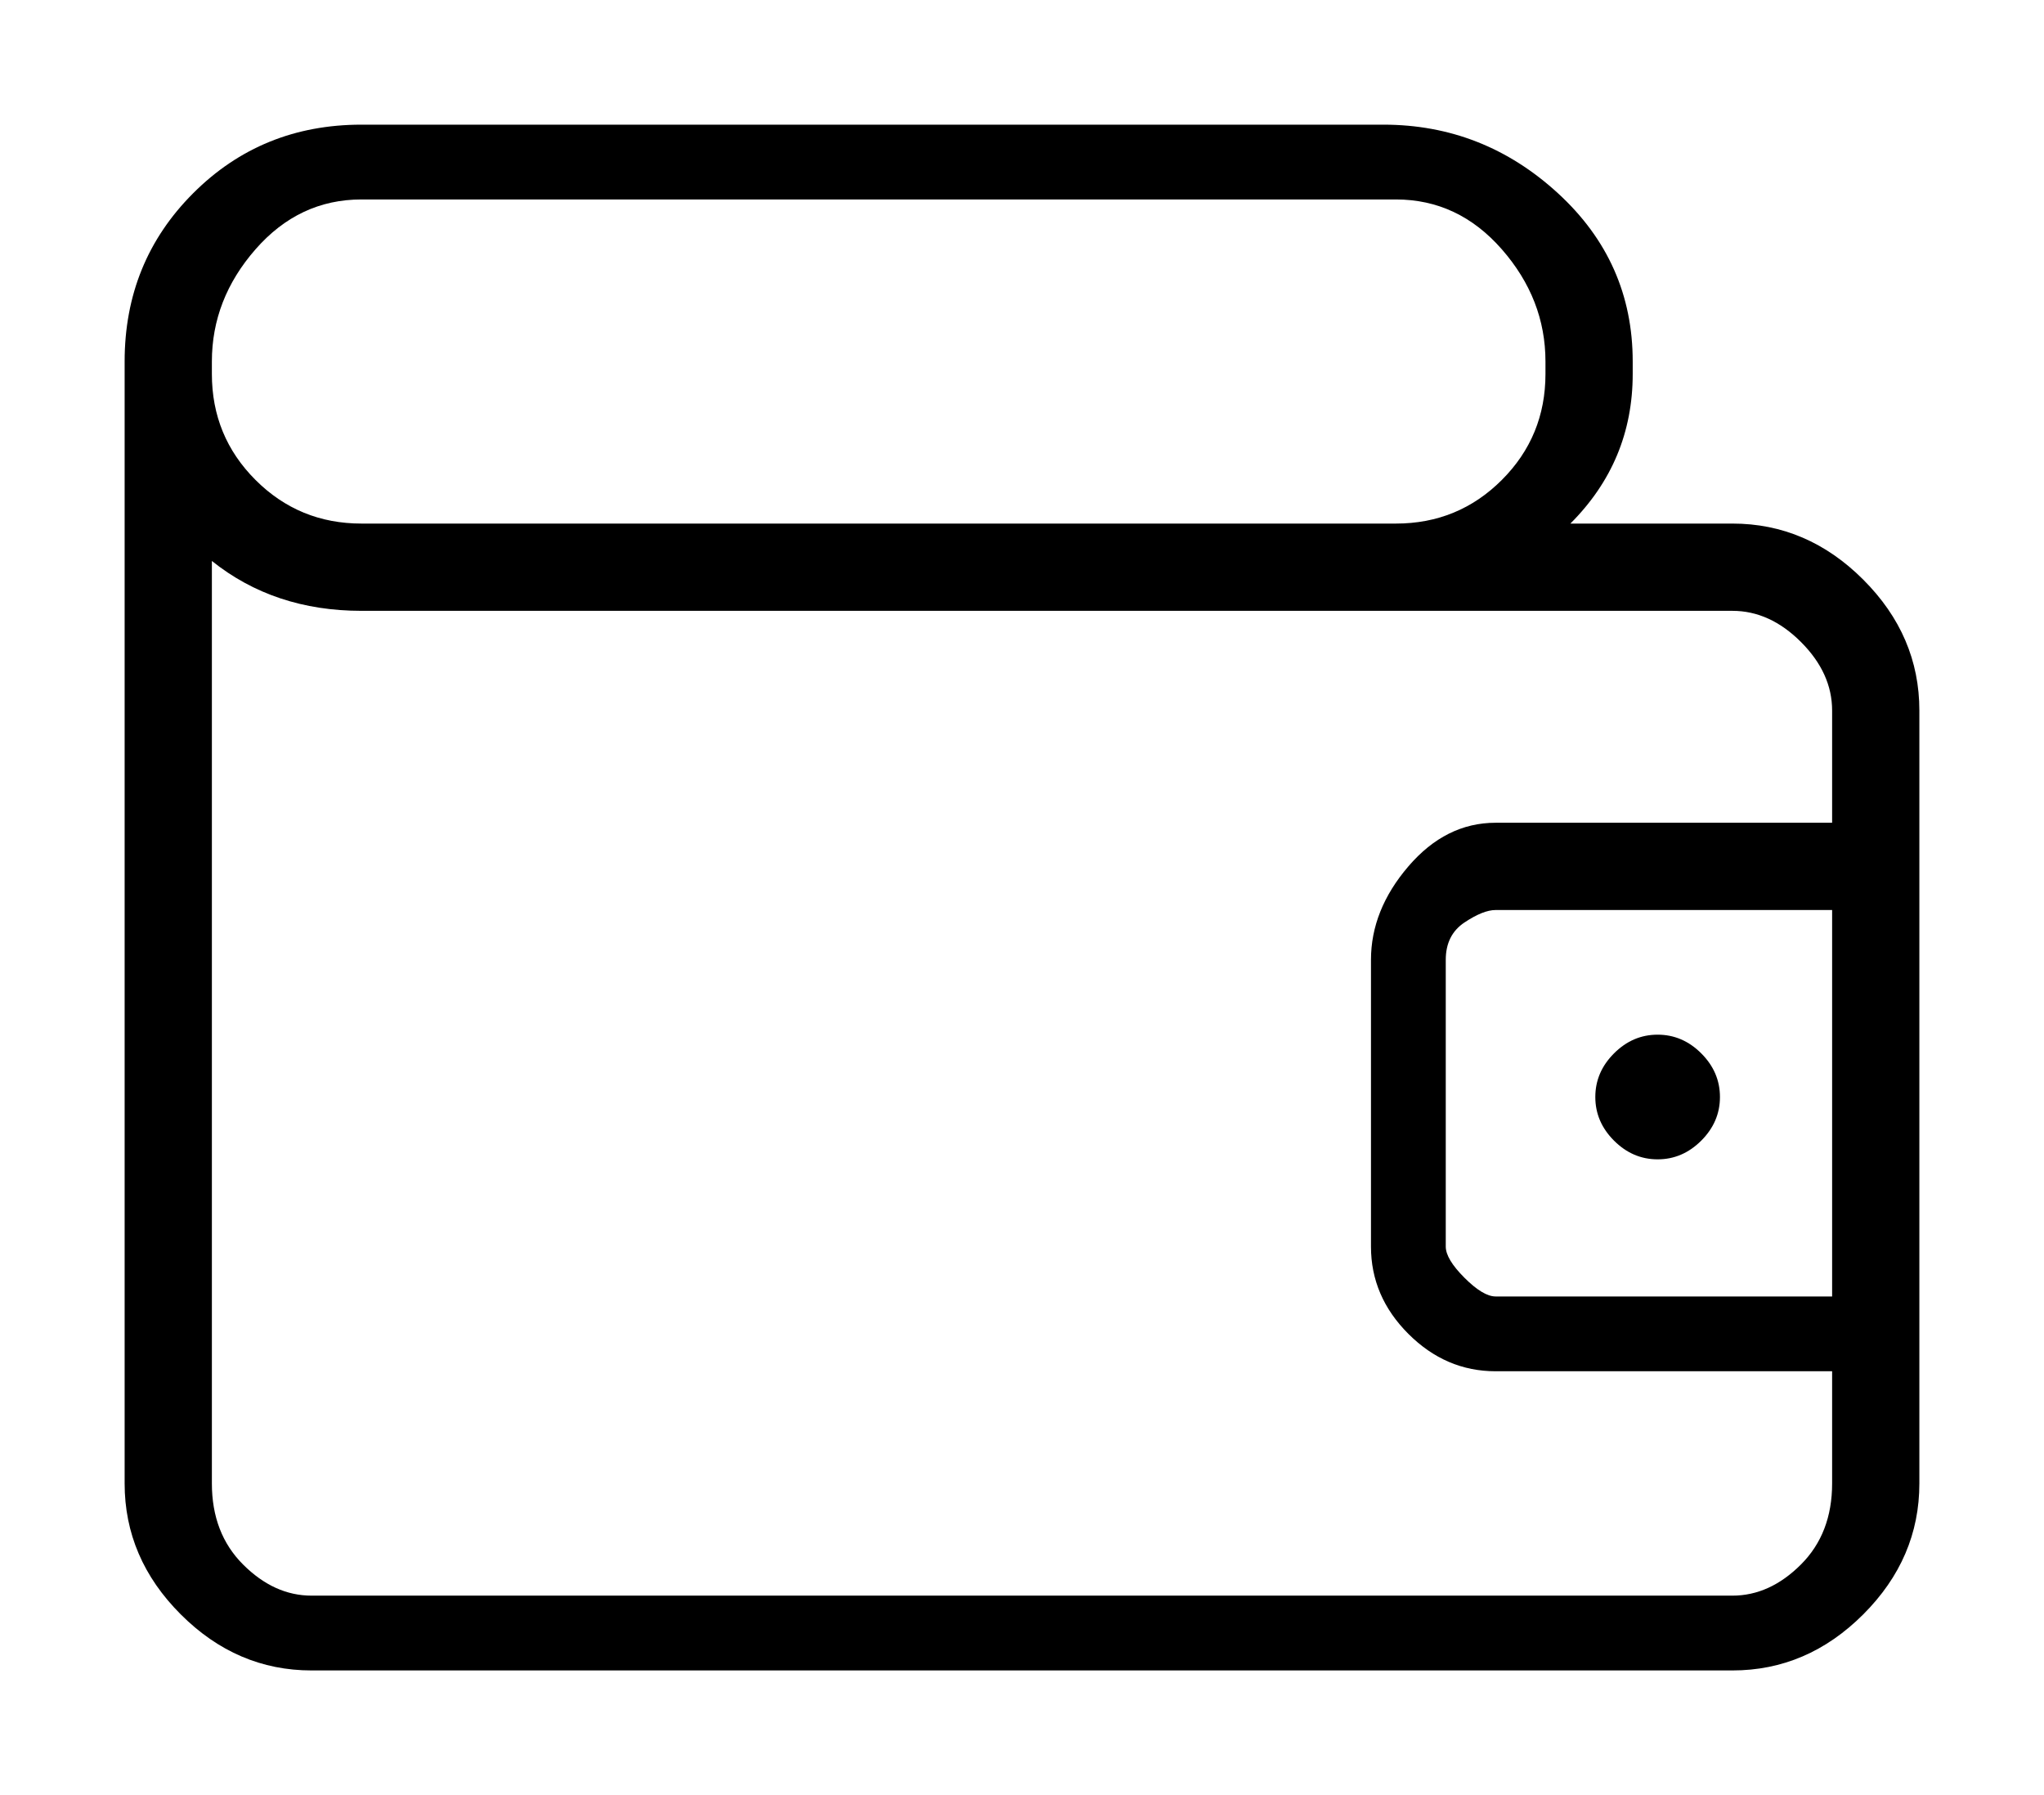 <?xml version="1.0" standalone="no"?>
<!DOCTYPE svg PUBLIC "-//W3C//DTD SVG 1.1//EN" "http://www.w3.org/Graphics/SVG/1.1/DTD/svg11.dtd" >
<svg xmlns="http://www.w3.org/2000/svg" xmlns:xlink="http://www.w3.org/1999/xlink" version="1.1" viewBox="-10 0 164 144">
   <path fill="currentColor"
d="M129 42h-13q5 -5 5 -12v-1q0 -8 -6 -13.5t-14 -5.5h-82q-8 0 -13.5 5.5t-5.5 13.5v90q0 6 4.5 10.5t10.5 4.5h114q6 0 10.5 -4.5t4.5 -10.5v-62q0 -6 -4.5 -10.5t-10.5 -4.5zM137 104h-27q-1 0 -2.5 -1.5t-1.5 -2.5v-23q0 -2 1.5 -3t2.5 -1h27v31zM7 29q0 -5 3.5 -9
t8.5 -4h83q5 0 8.5 4t3.5 9v1q0 5 -3.5 8.5t-8.5 3.5h-83q-5 0 -8.5 -3.5t-3.5 -8.5v-1zM129 128h-114q-3 0 -5.5 -2.5t-2.5 -6.5v-74q5 4 12 4h110q3 0 5.5 2.5t2.5 5.5v9h-27q-4 0 -7 3.5t-3 7.5v23q0 4 3 7t7 3h27v9q0 4 -2.5 6.5t-5.5 2.5zM123 93q2 0 3.5 -1.5
t1.5 -3.5t-1.5 -3.5t-3.5 -1.5t-3.5 1.5t-1.5 3.5t1.5 3.5t3.5 1.5z" />
</svg>
